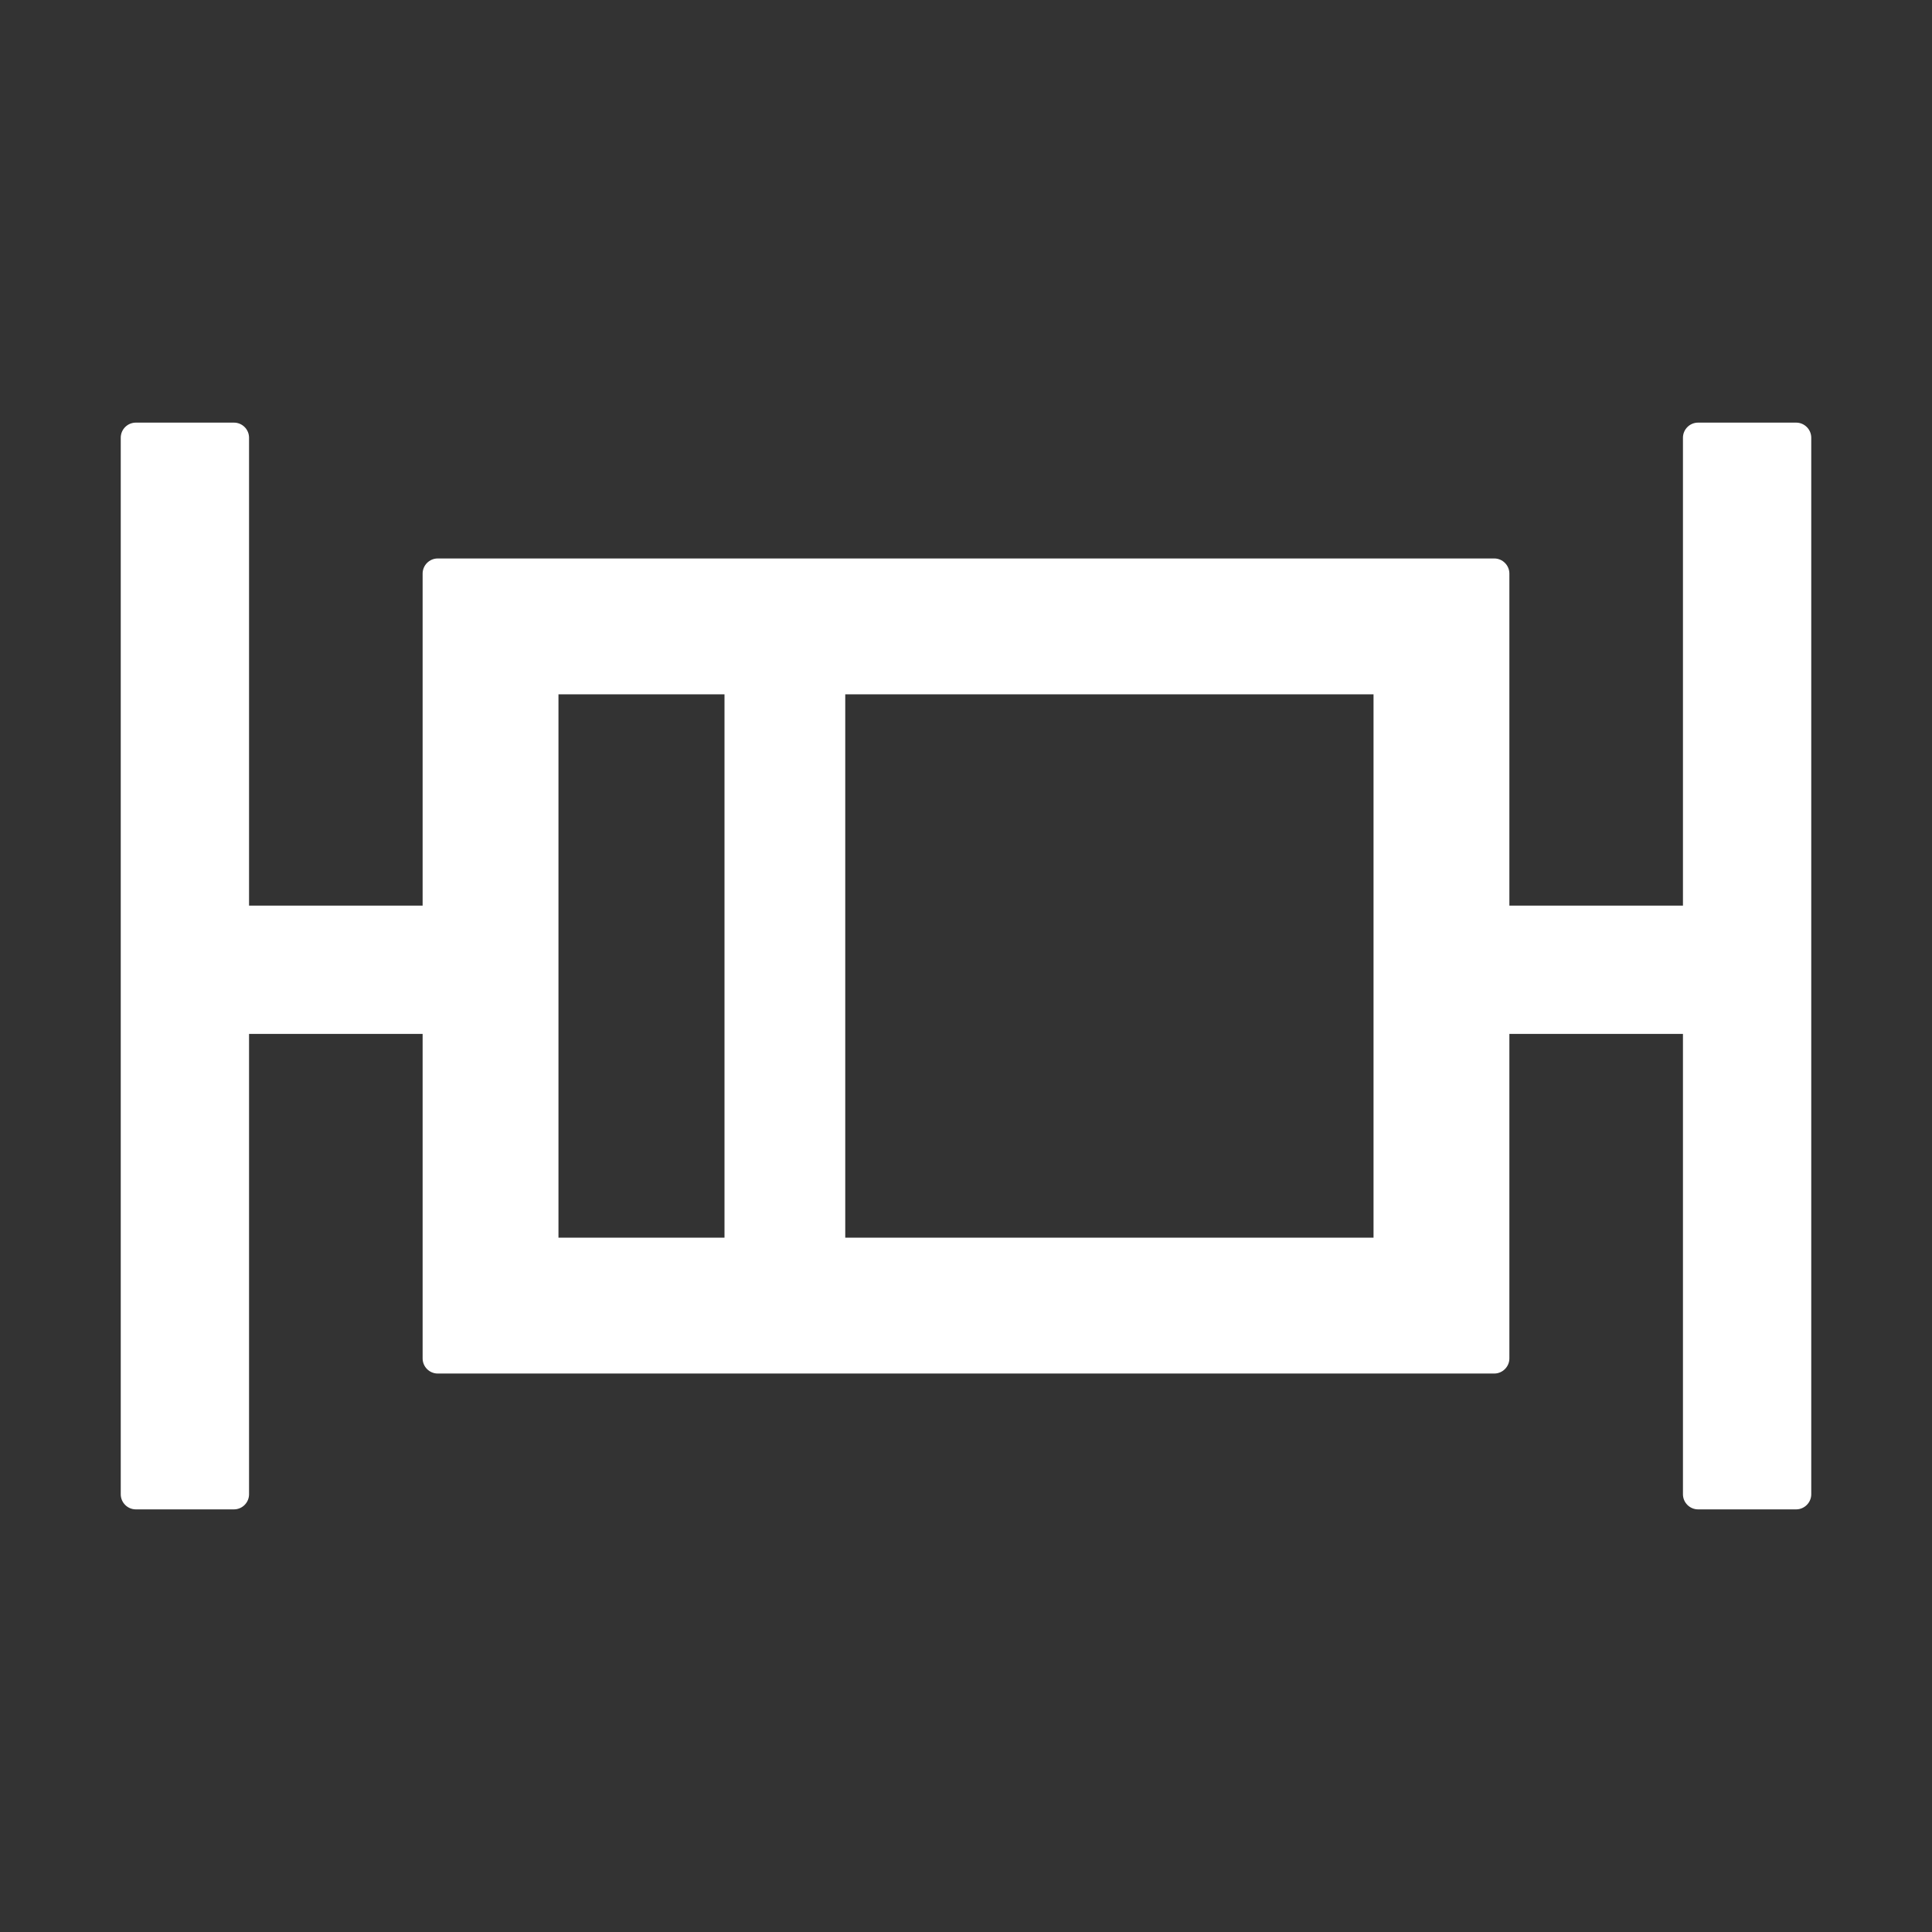<svg xmlns="http://www.w3.org/2000/svg" xmlns:xlink="http://www.w3.org/1999/xlink" fill="none" version="1.1" width="32" height="32" viewBox="0 0 32 32"><rect x="0" y="0" width="32" height="32" fill="#333333" stroke="none"/><g style="mix-blend-mode:passthrough"><g style="opacity:0;mix-blend-mode:passthrough"><rect x="0" y="0" width="32" height="32" rx="0" fill="#FFFFFF" fill-opacity="1"/></g><g style="mix-blend-mode:passthrough"><path d="M28.125,7L29.75,7C29.887,7,30,7.112,30,7.25L30,24.75C30,24.887,29.887,25,29.75,25L28.125,25C27.988,25,27.875,24.887,27.875,24.75L27.875,17.125L25,17.125L25,22.5C25,22.637,24.887,22.75,24.75,22.75L7.25,22.75C7.112,22.75,7,22.637,7,22.5L7,17.125L4.125,17.125L4.125,24.75C4.125,24.887,4.013,25,3.875,25L2.25,25C2.112,25,2,24.887,2,24.75L2,7.25C2,7.112,2.112,7,2.25,7L3.875,7C4.013,7,4.125,7.112,4.125,7.25L4.125,15L7,15L7,9.5C7,9.363,7.112,9.25,7.25,9.25L24.75,9.25C24.887,9.25,25,9.363,25,9.5L25,15L27.875,15L27.875,7.25C27.875,7.112,27.988,7,28.125,7ZM9.25,11.5L12,11.5L12,20.5L9.25,20.5L9.25,11.5ZM22.75,20.5L14,20.5L14,11.5L22.75,11.5L22.75,20.5Z" fill-rule="evenodd" fill="#FFFFFF" fill-opacity="1"/></g></g></svg>
